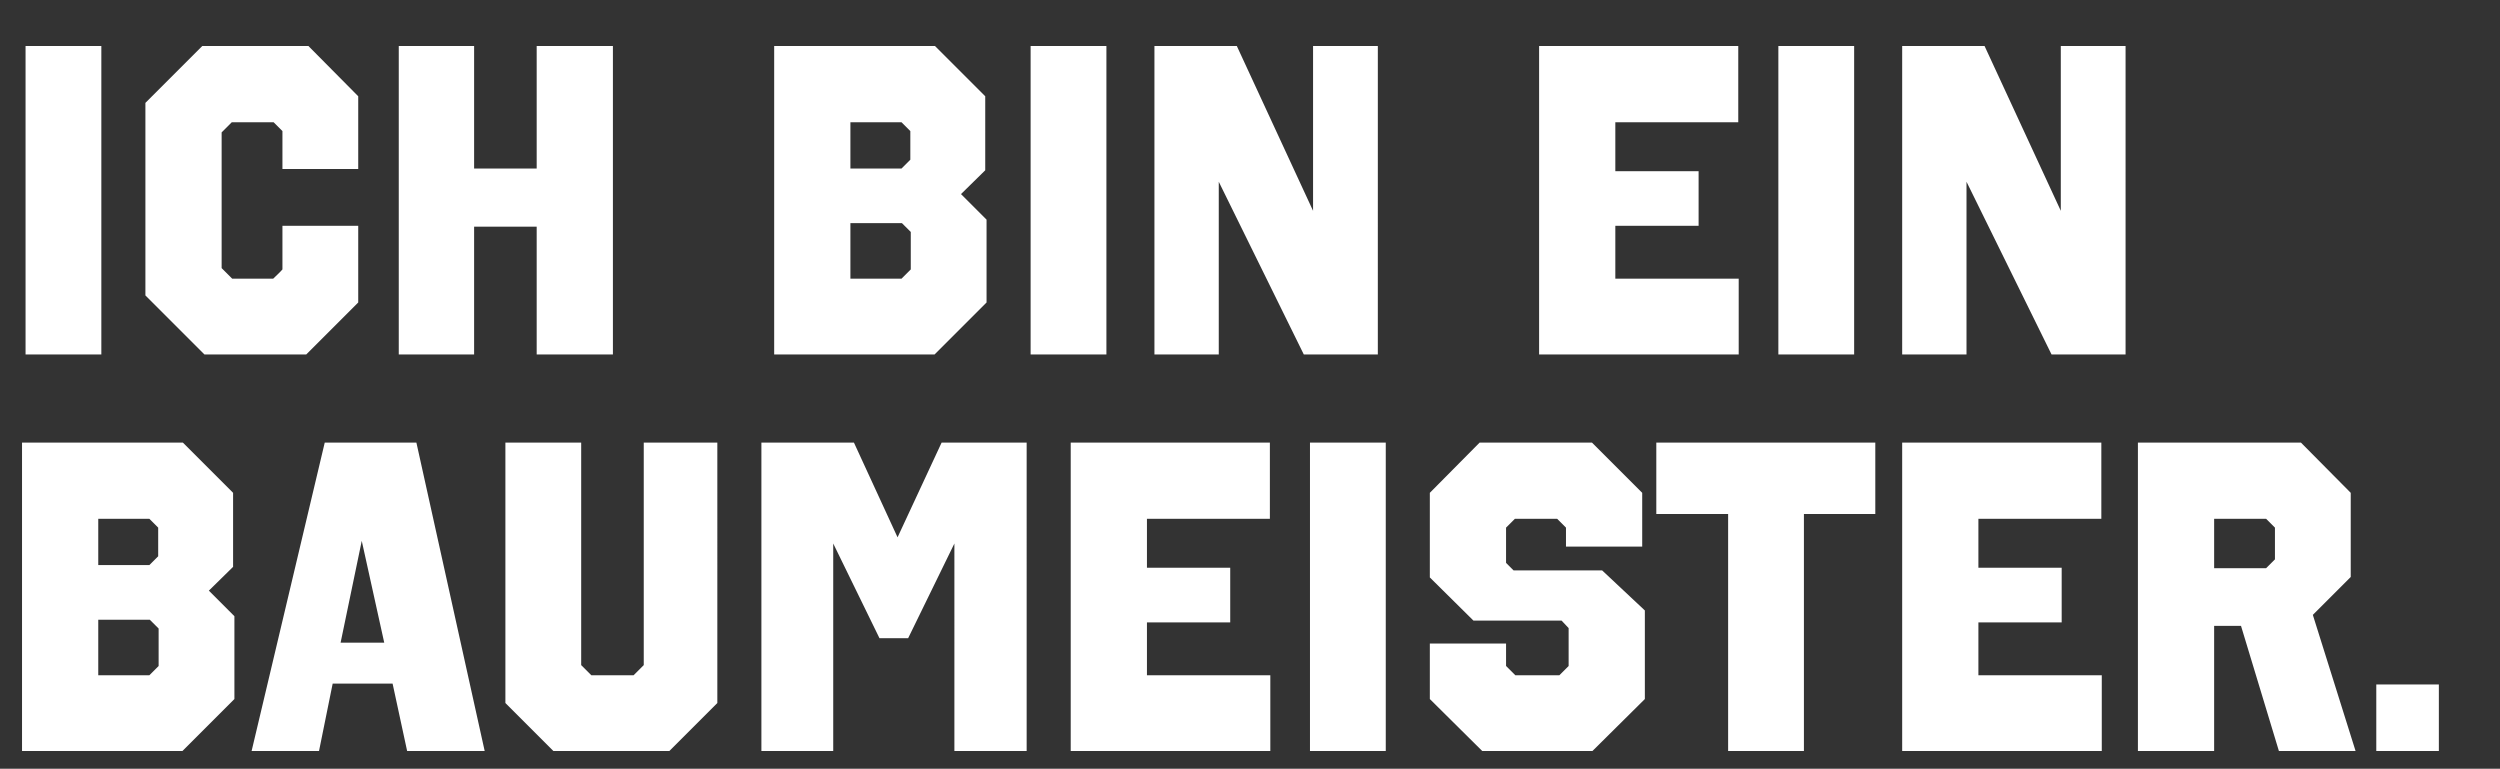 <svg width="266.667" height="82" viewBox="0 0 266.667 82" xmlns="http://www.w3.org/2000/svg"><rect x="0" y="0" width="266.667" height="82" fill="#333333" stroke="none"/><path d="M10.81 4.91H2.726v32.9h8.084zm22.09 0H21.573l-6.063 6.063v20.539l6.298 6.298h10.857l5.546-5.546v-8.178h-8.084v4.653c-.235.282-.752.752-.987.987h-4.371l-1.128-1.128V14.122l1.081-1.081h4.465l.94.94v4.042h8.084v-7.755zm32.477 0h-8.131v13.066h-6.674V4.91h-8.037v32.9h8.037V24.18h6.674v13.63h8.131zm39.715 5.358L99.734 4.91H82.579v32.9h17.108l5.546-5.546v-8.836l-2.726-2.726 2.585-2.538zm-8.883 13.536l.94.94v3.995l-.987.987H90.71v-5.922zm-.047-10.763l.94.94v3.055l-.94.94H90.71v-4.935zm21.855-8.131h-8.084v32.9h8.084zm28.952 0h-6.909v17.578L131.929 4.91h-8.789v32.9h6.862V19.386l9.071 18.424h7.896zm38.446 0h-21.244v32.9h21.291v-8.084h-13.16v-5.64h8.883v-5.828h-8.883v-5.217h13.113zm12.361 0h-8.084v32.9h8.084zm28.952 0h-6.909v17.578L211.688 4.91h-8.789v32.9h6.862V19.386l9.071 18.424h7.896zM24.863 52.568l-5.358-5.358H2.35v32.9h17.108l5.546-5.546v-8.836l-2.726-2.726 2.585-2.538zM15.98 66.104l.94.94v3.995l-.987.987h-5.452v-5.922zm-.047-10.763l.94.94v3.055l-.94.94h-5.452v-4.935zm28.482-8.131h-9.776l-7.802 32.9h7.191l1.457-7.191h6.392l1.551 7.191H51.7zm-5.828 10.481l2.397 10.857h-4.653zM76.516 47.21h-7.849v23.735l-1.081 1.081h-4.512l-1.081-1.081V47.21h-8.084v27.777l5.123 5.123h12.361l5.123-5.123zm32.994 0h-9.071l-4.7 10.105-4.653-10.105h-9.87v32.9h7.661V57.973l4.935 10.105h3.055l4.935-10.105V80.11h7.708zm25.944 0H114.21v32.9h21.291v-8.084h-13.16v-5.64h8.883v-5.828h-8.883v-5.217h13.113zm12.361 0h-8.084v32.9h8.084zm27.354 5.358l-5.358-5.358h-11.985l-5.311 5.358v9.024l4.653 4.606h9.4l.752.799v4.042l-.987.987h-4.7l-.987-.987v-2.397h-8.131v5.922l5.593 5.546h11.75l5.593-5.546v-9.447l-4.559-4.277h-9.447l-.799-.799v-3.76l.94-.94h4.512l.94.94v2.021h8.131zm24.863-5.358h-23.359v7.614h7.661V80.11h8.084V54.824h7.614zm24.111 0h-21.244v32.9h21.291v-8.084h-13.16v-5.64h8.883v-5.828h-8.883v-5.217h13.113zm21.291 0h-17.39v32.9h8.131V66.762h2.867l4.042 13.348h8.178l-4.559-14.523 4.042-4.042v-8.977zm-3.713 8.131l.94.94v3.384l-.94.94h-5.546v-5.264zm18.424 17.672h-6.674v7.097h6.674z" fill="#fff"/></svg>